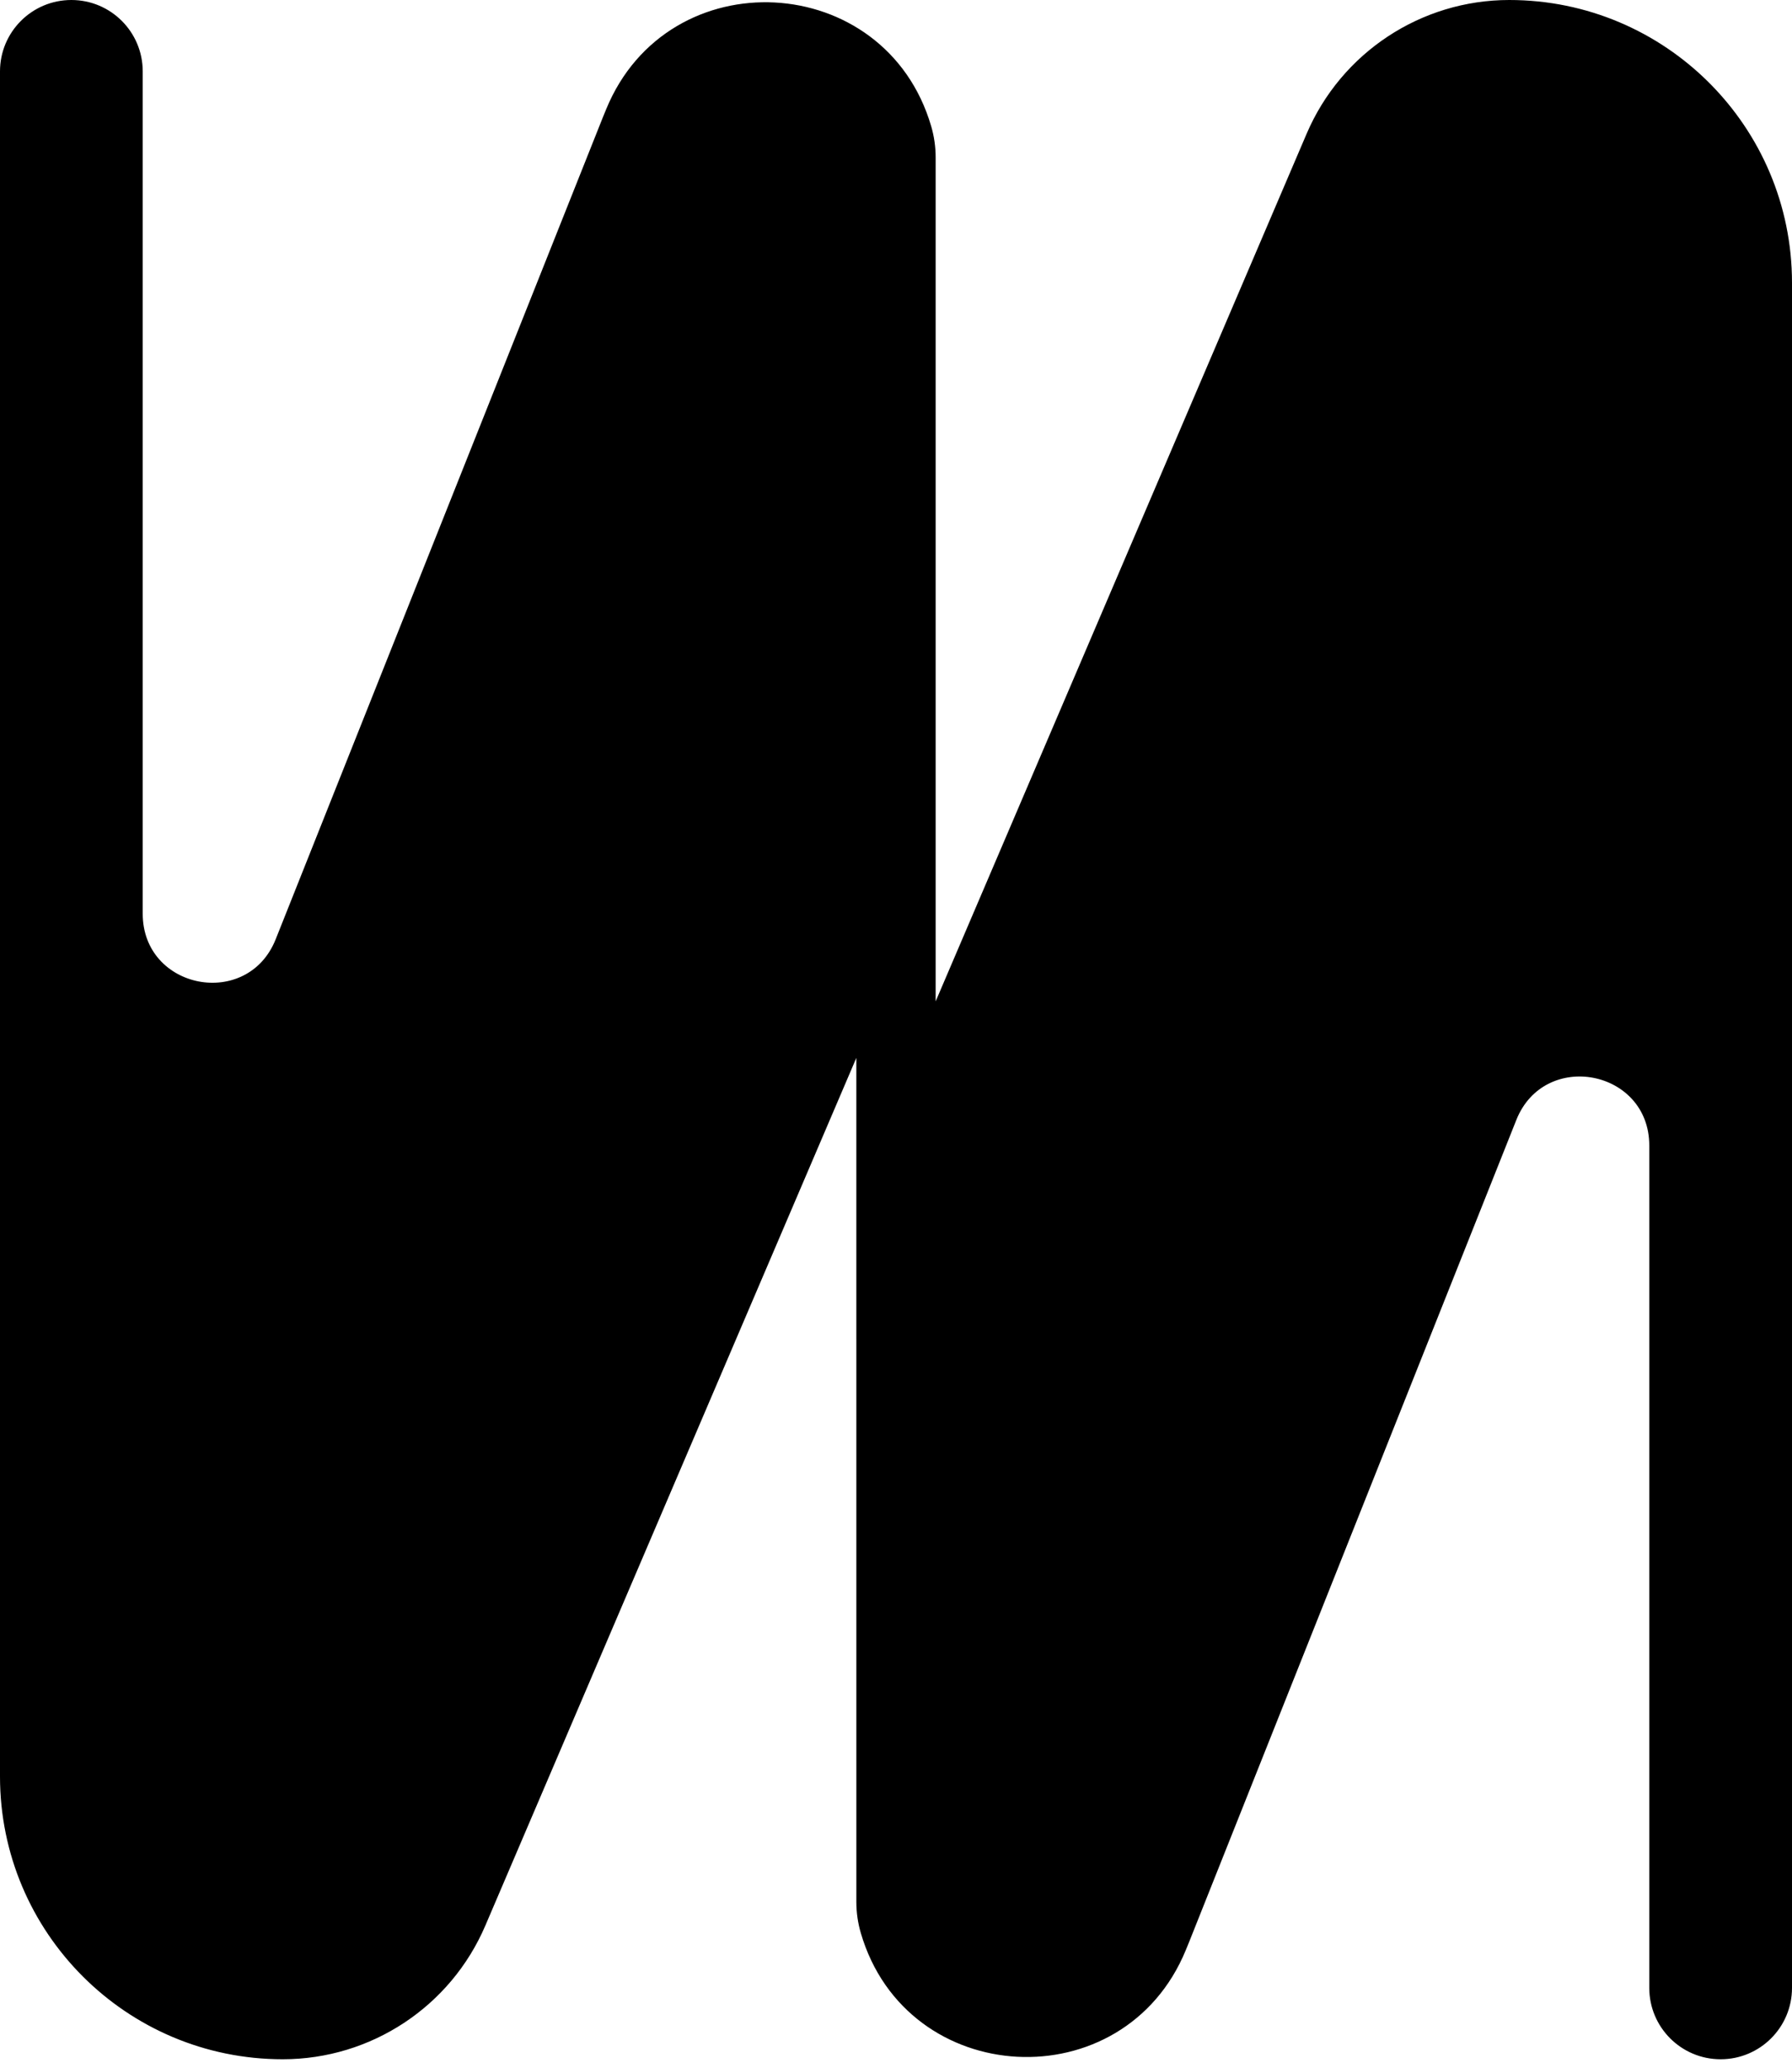 <svg width="104" height="120" viewBox="0 0 104 120" fill="none" xmlns="http://www.w3.org/2000/svg">
    <path
        d="M87.59 0C96.653 6.18486e-06 104 7.347 104 16.41V115.367C104 117.655 102.146 119.509 99.858 119.509C97.571 119.509 95.717 117.655 95.717 115.367V66.478C95.716 62.071 89.63 60.905 88 65L69.026 112.667L68.82 113.17C65.228 121.923 52.617 121.264 49.958 112.184C49.786 111.596 49.699 110.988 49.699 110.376L49.698 61.395L28.168 111.749C26.155 116.456 21.529 119.509 16.41 119.509C7.347 119.509 8.24703e-06 112.162 0 103.099V4.142C0 1.854 1.854 0 4.142 0C6.429 4.63863e-06 8.283 1.854 8.283 4.142V53.03C8.284 57.438 14.37 58.604 16 54.509L34.974 6.842L35.18 6.339C38.772 -2.414 51.383 -1.755 54.042 7.325C54.214 7.912 54.301 8.521 54.301 9.133V58.114L75.832 7.76C77.845 3.053 82.471 0 87.59 0Z"
        fill="currentColor" />
</svg>